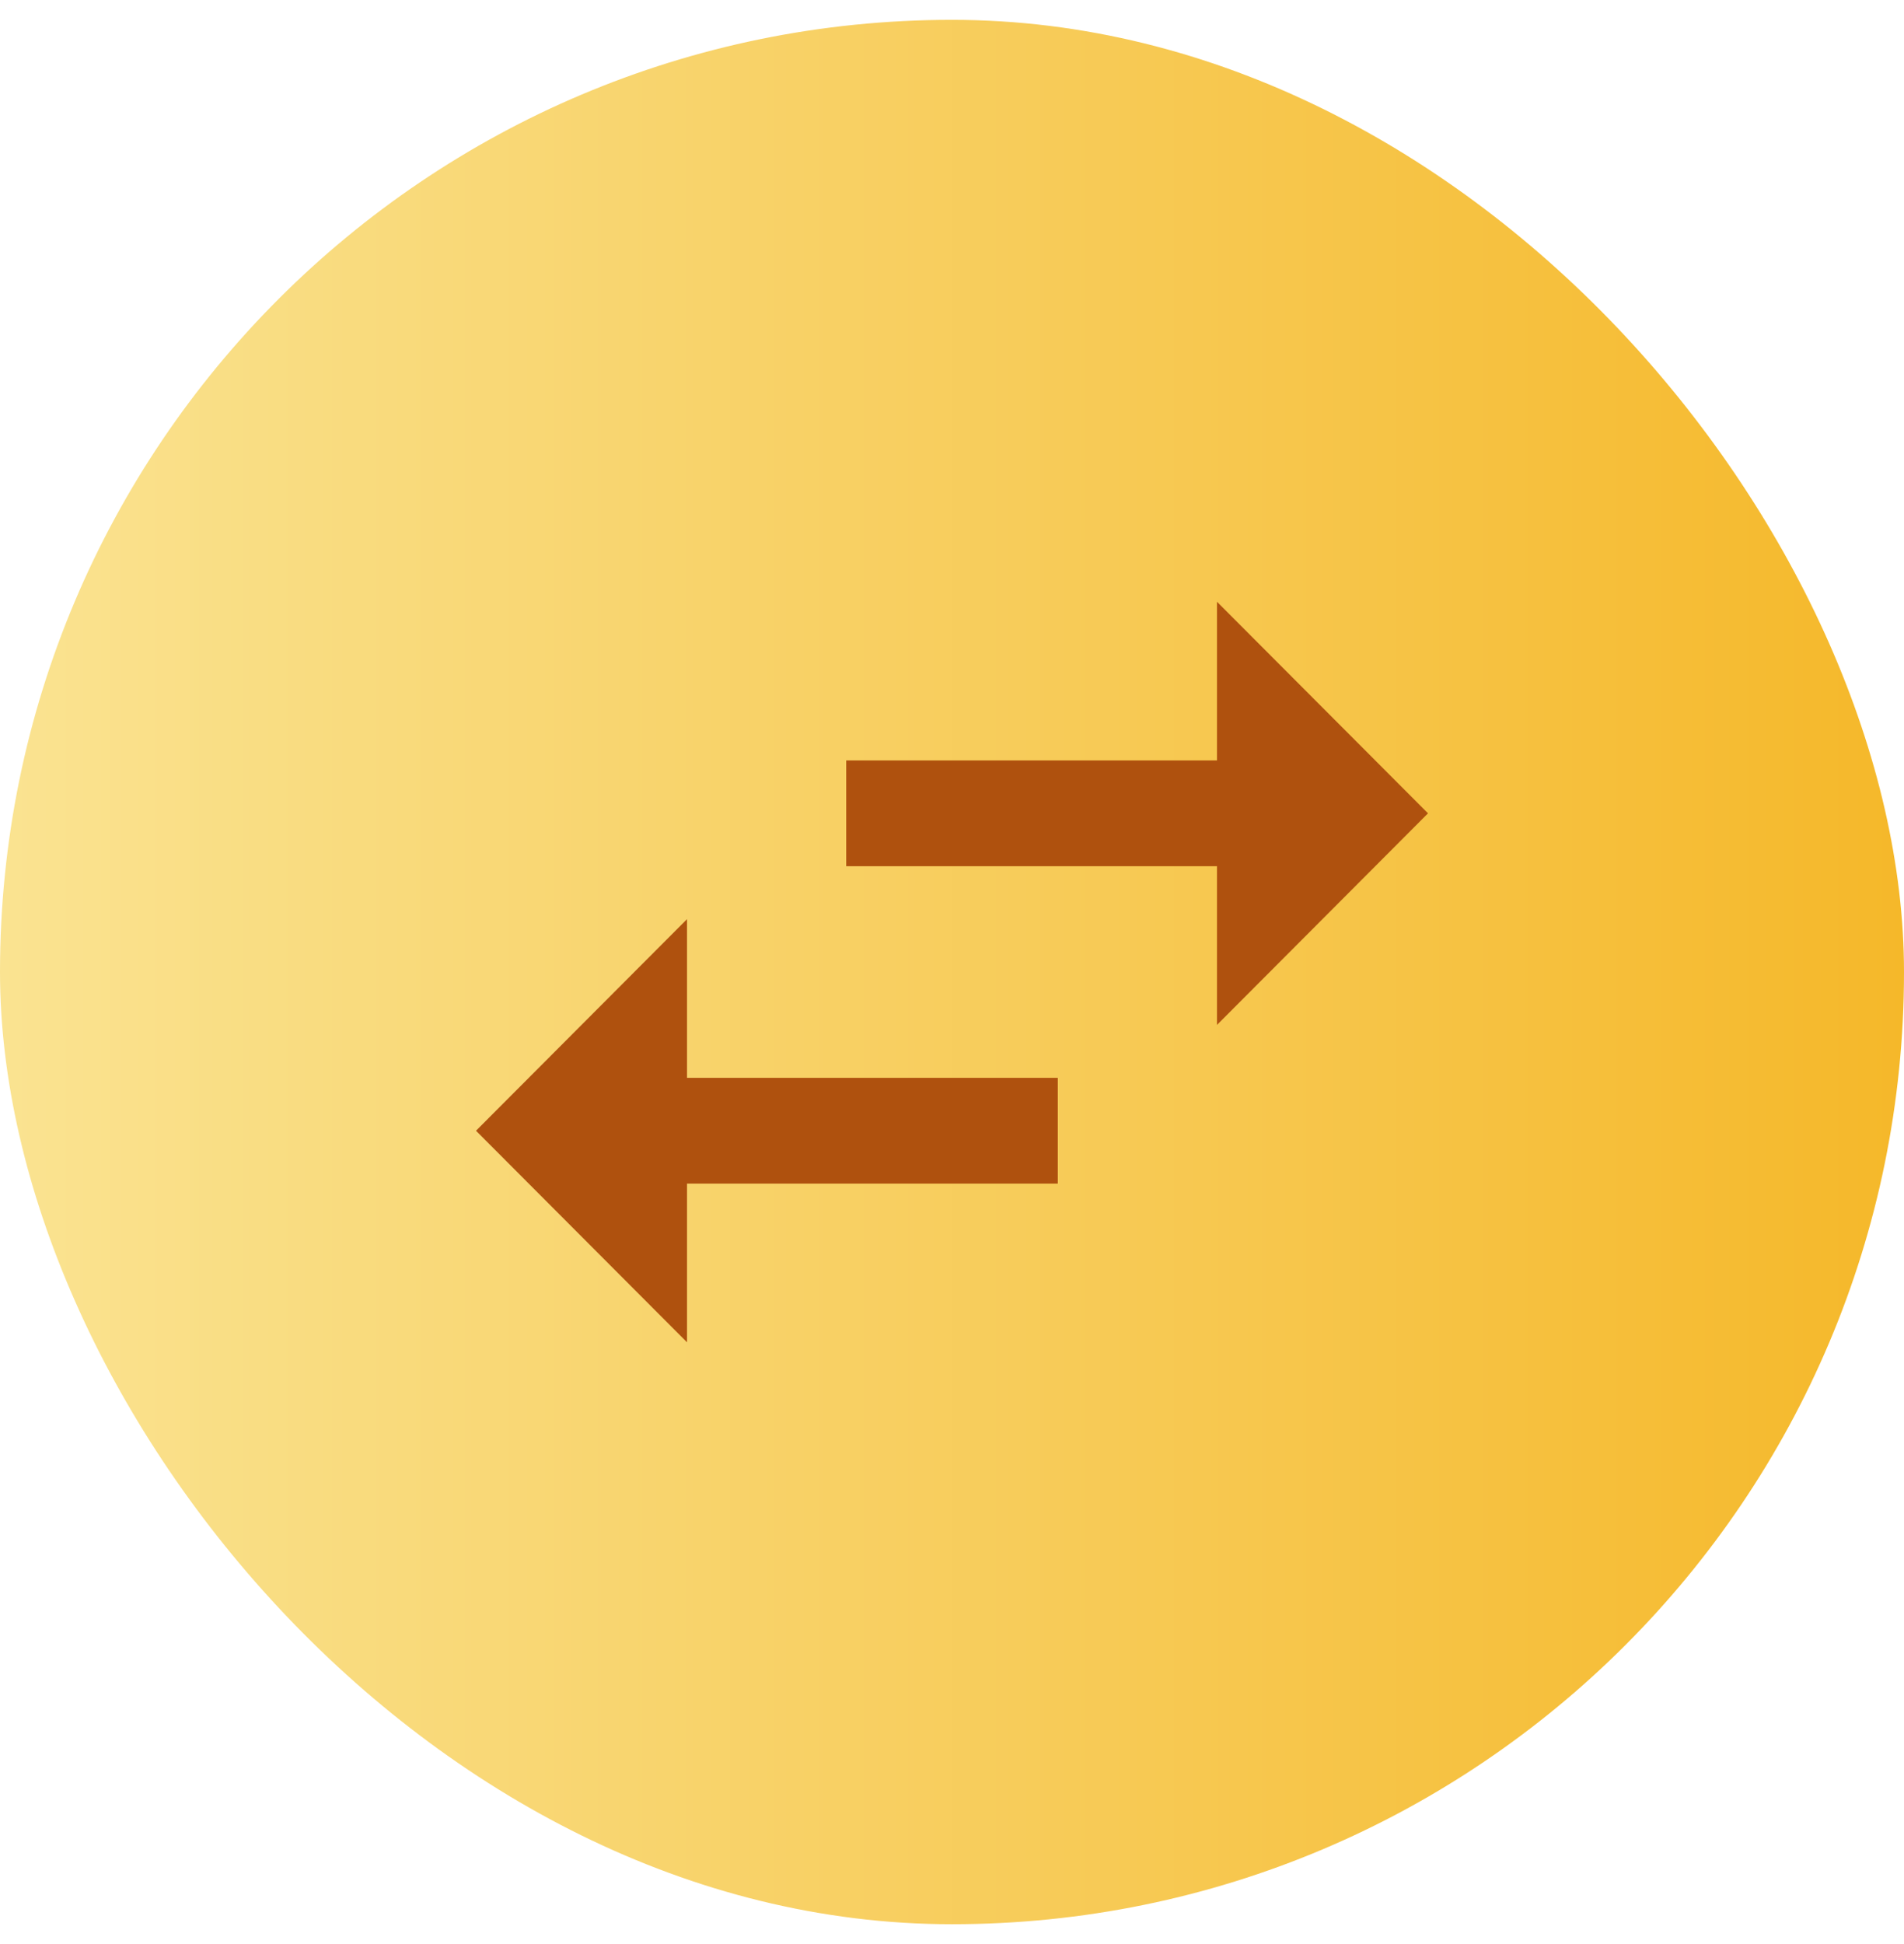 <svg xmlns="http://www.w3.org/2000/svg" width="48" height="49" viewBox="0 0 48 49" fill="none"><rect y="0.5" width="48" height="48" rx="24" fill="url(#paint0_linear_15456_42)"></rect><g clip-path="url(#clip0_15456_42)"><path d="M12 28.5L17.32 33.833V29.833H26.667V27.167H17.32V23.167L12 28.5ZM30.68 19.167H21.333V21.833H30.68V25.833L36 20.5L30.68 15.167V19.167Z" fill="#AF510E"></path></g><defs><linearGradient id="paint0_linear_15456_42" x1="0" y1="24.5" x2="48" y2="24.5" gradientUnits="userSpaceOnUse"><stop stop-color="#FAE391"></stop><stop offset="1" stop-color="#F5B82A"></stop></linearGradient><clipPath id="clip0_15456_42"><rect width="32" height="32" fill="white" transform="matrix(0 -1 1 0 8 40.5)"></rect></clipPath></defs></svg>